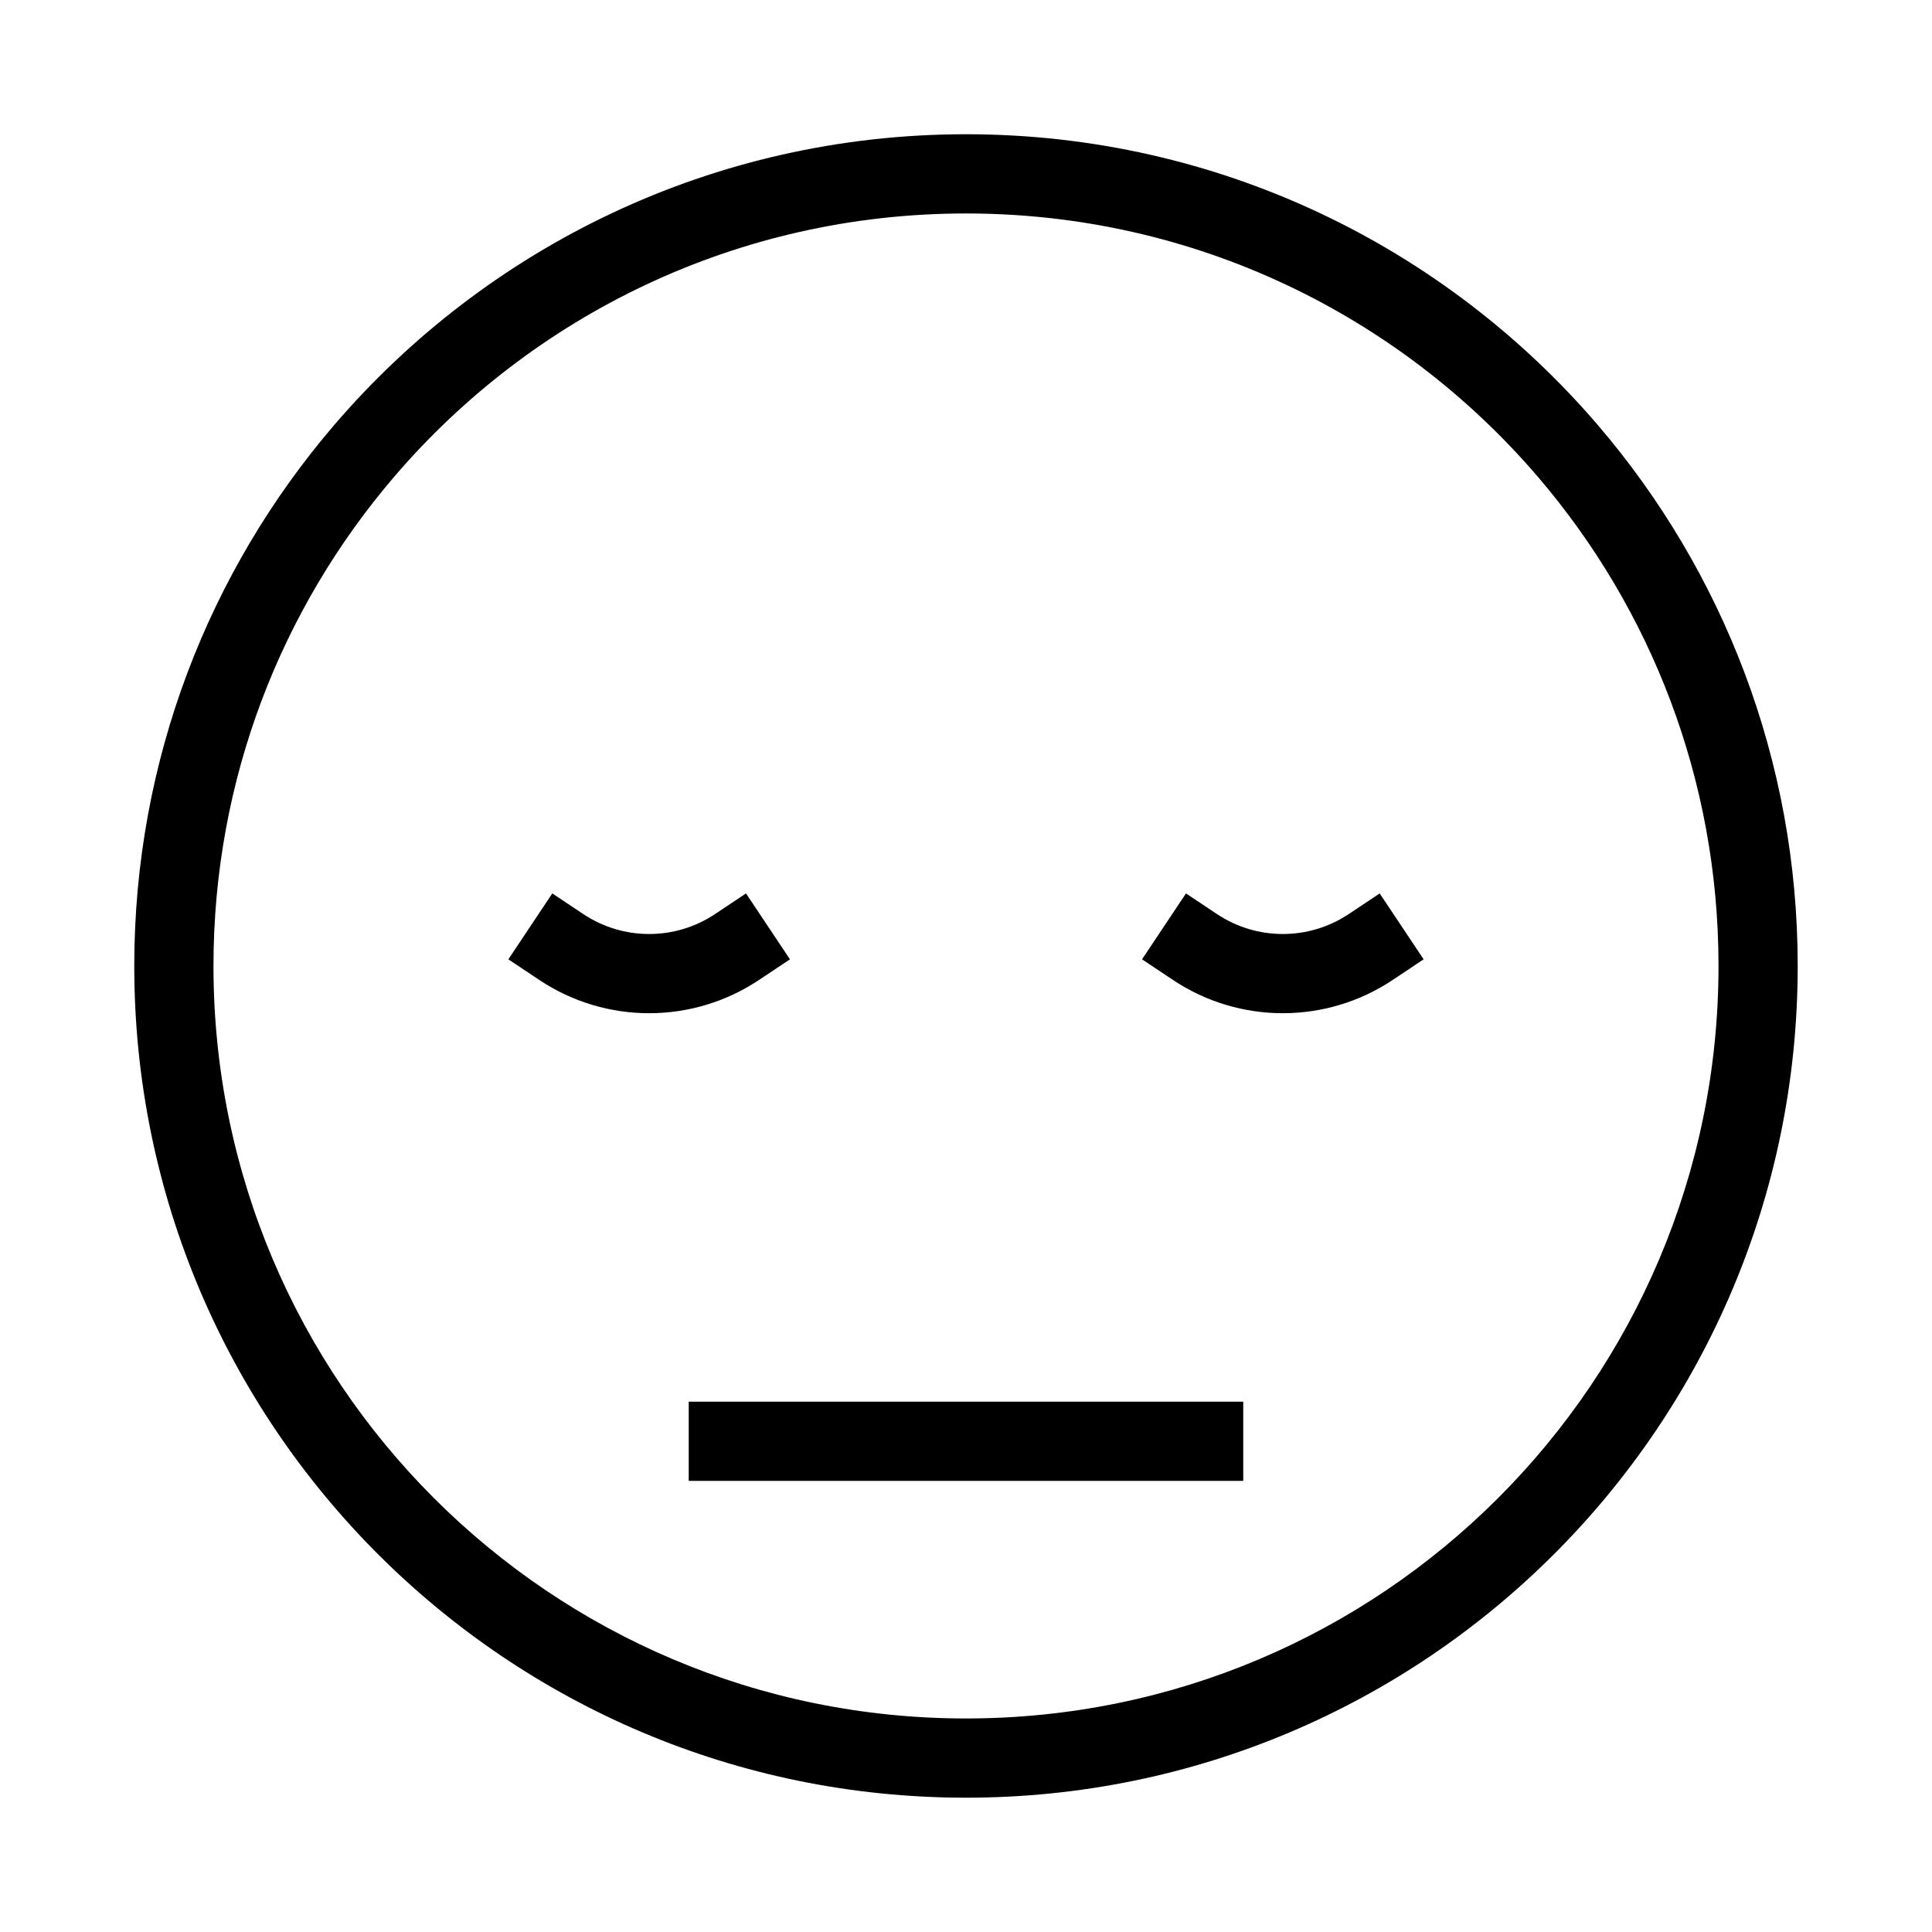<?xml version="1.0" encoding="UTF-8"?>
<!-- Uploaded to: ICON Repo, www.svgrepo.com, Generator: ICON Repo Mixer Tools -->
<svg fill="#000000" width="800px" height="800px" version="1.1" viewBox="144 144 512 512" xmlns="http://www.w3.org/2000/svg">
 <g fill-rule="evenodd">
  <path d="m501.43 386.23c-10.578 7.055-24.355 7.055-34.934 0l-8.199-5.465-11.645 17.465 8.199 5.469c17.629 11.75 40.594 11.75 58.223 0l8.199-5.469-11.645-17.465z"/>
  <path d="m333.5 386.23c-10.574 7.055-24.355 7.055-34.934 0l-8.199-5.465-11.645 17.465 8.199 5.469c17.629 11.75 40.594 11.75 58.223 0l8.199-5.469-11.645-17.465z"/>
  <path d="m400 200.57c-60.648 0-114.97 27.059-151.56 69.801-29.848 34.867-47.867 80.129-47.867 129.62 0 110.14 89.285 199.42 199.43 199.42 110.14 0 199.42-89.285 199.42-199.42 0-49.496-18.016-94.758-47.863-129.62-36.594-42.742-90.91-69.801-151.56-69.801zm-167.5 56.148c40.41-47.199 100.46-77.141 167.5-77.141 67.035 0 127.09 29.941 167.5 77.141 32.98 38.527 52.91 88.586 52.91 143.28 0 121.73-98.684 220.41-220.41 220.41-121.73 0-220.42-98.684-220.42-220.41 0-54.691 19.93-104.75 52.914-143.28z"/>
  <path d="m473.47 536.45h-146.95v-20.992h146.95z"/>
 </g>
</svg>